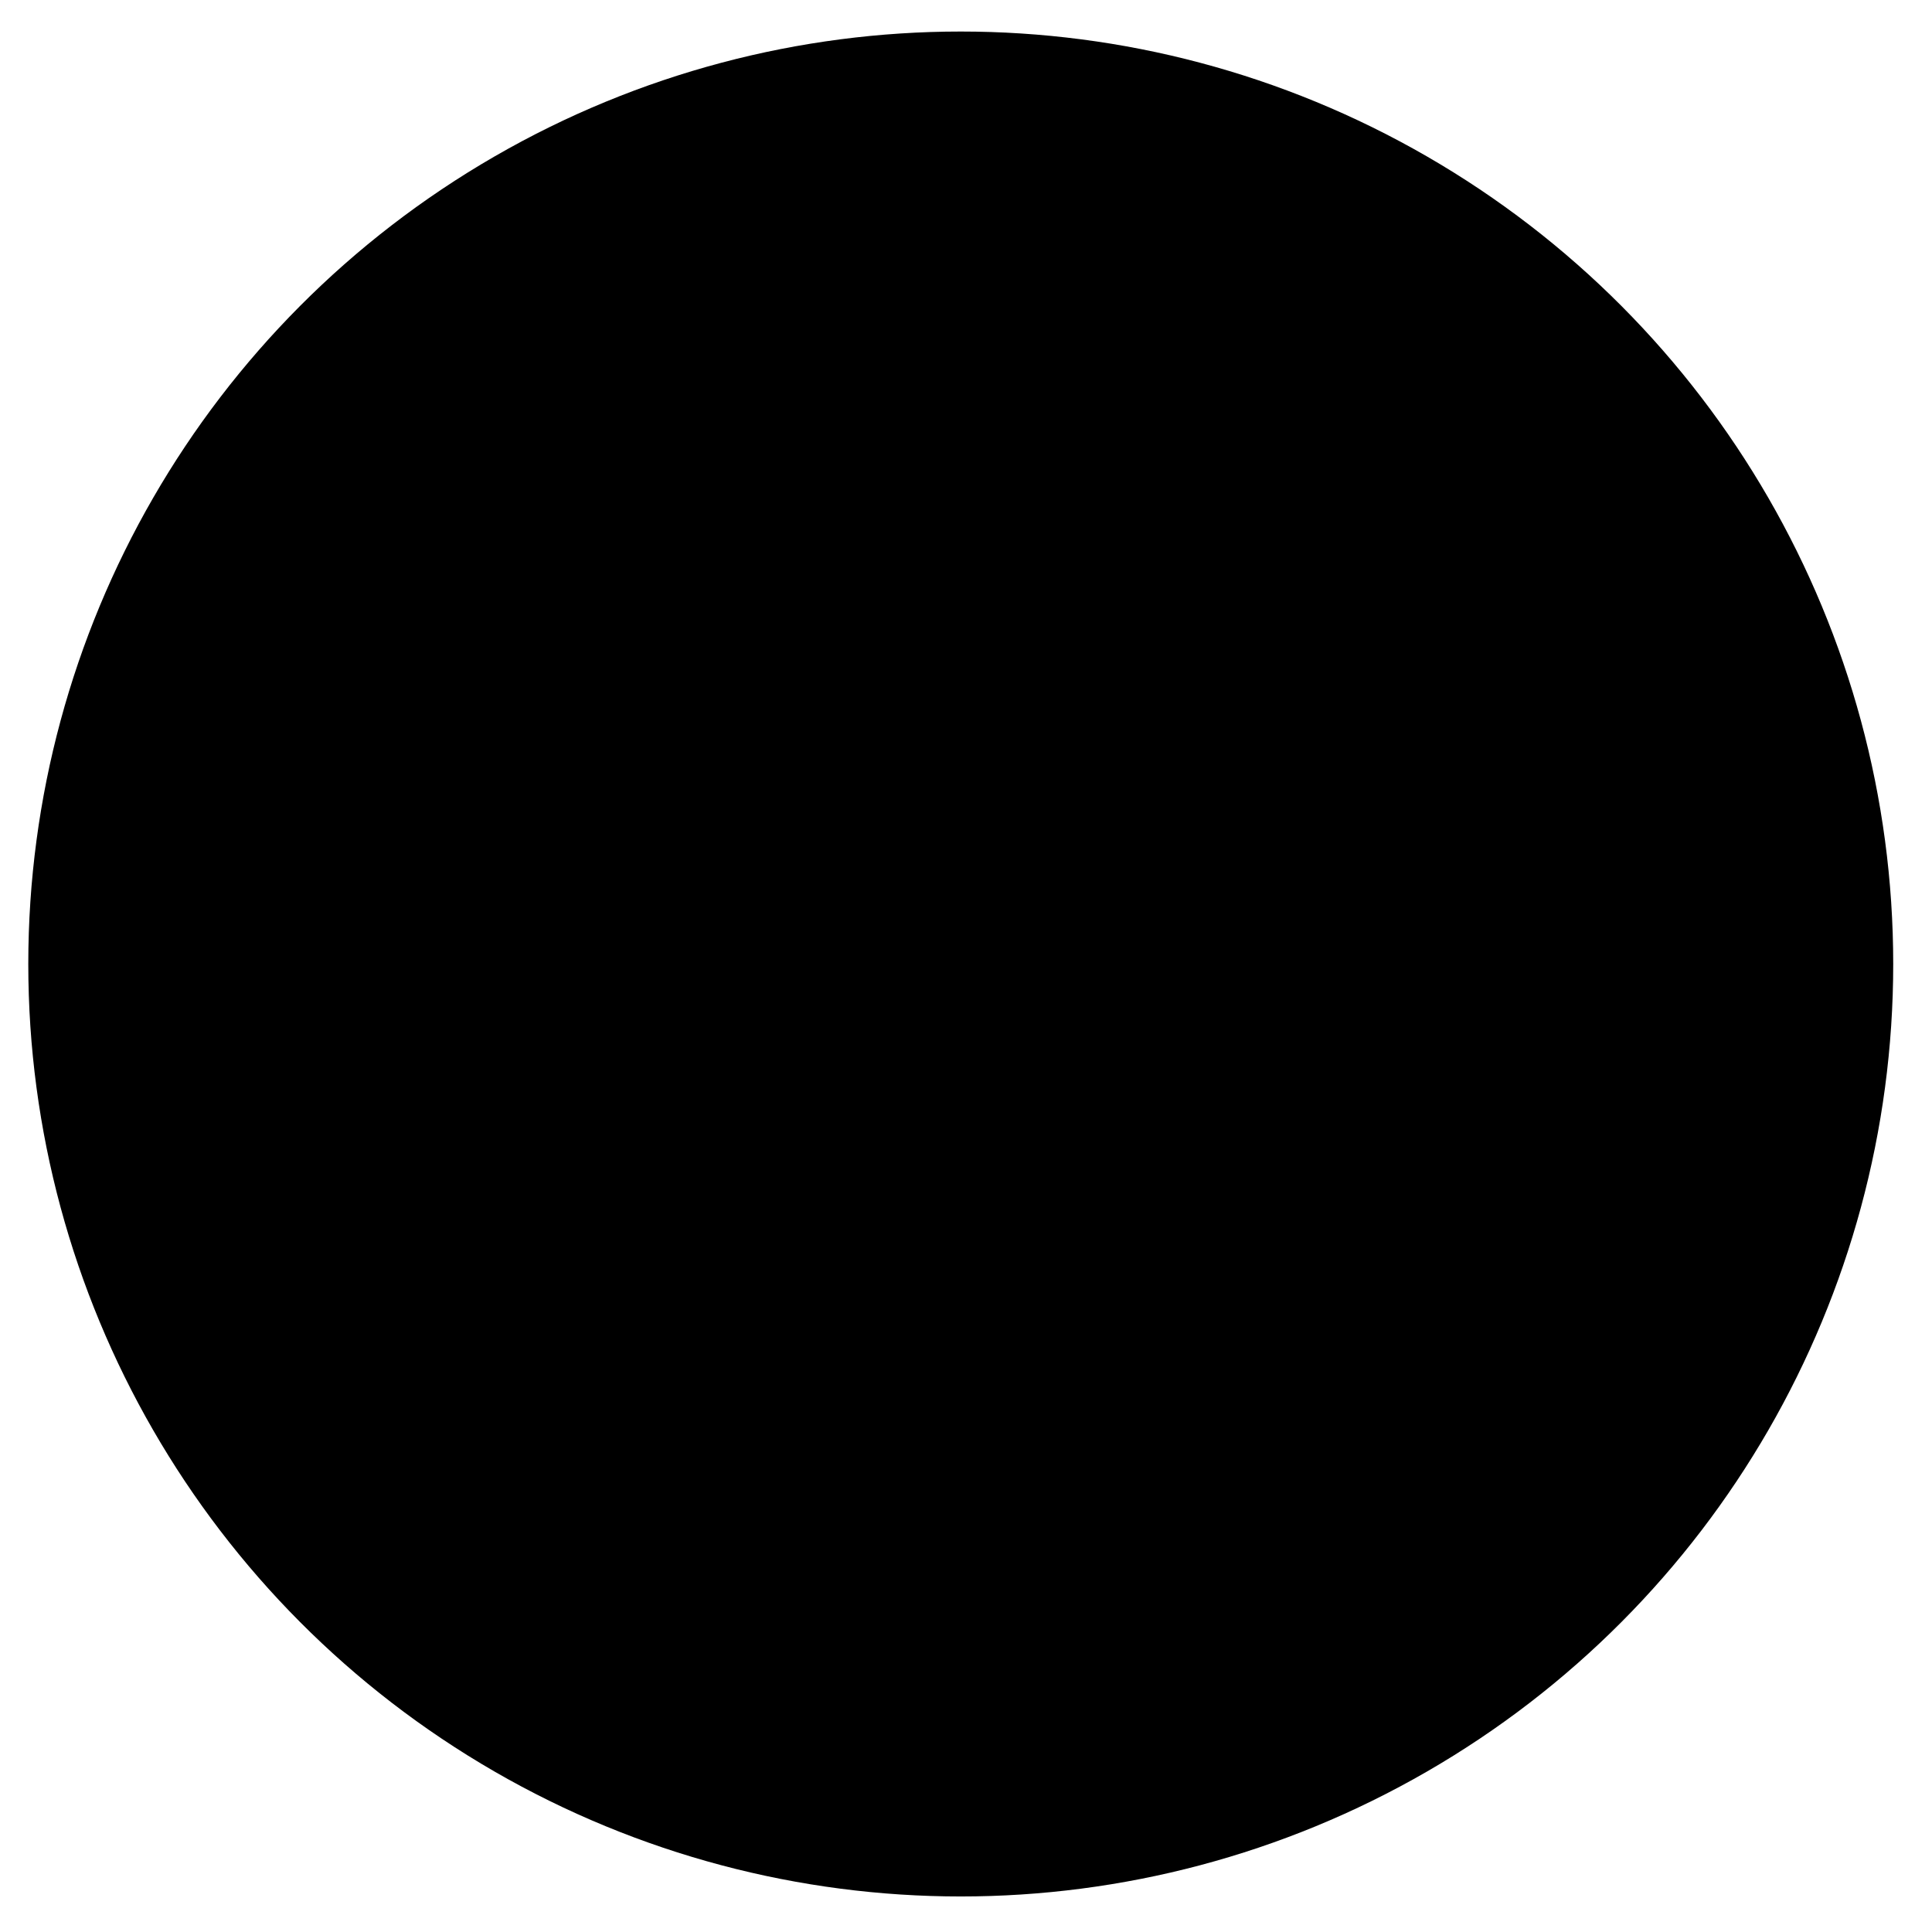 <svg width="28" height="28" viewBox="0 0 28 28" fill="none" xmlns="http://www.w3.org/2000/svg">
<circle cx="13.924" cy="13.971" r="13.514" fill="#FF5925" style="fill:#FF5925;fill:color(display-p3 1 0.349 0.145);fill-opacity:1;"/>
<path d="M7.41 14.17L9.305 12.163L12.314 15.35V7.967L14.989 7.967V15.35L17.998 12.163L19.893 14.17L13.651 20.779L7.41 14.17Z" fill="#14161A" style="fill:#14161A;fill:color(display-p3 0.078 0.086 0.102);fill-opacity:1;"/>
</svg>
